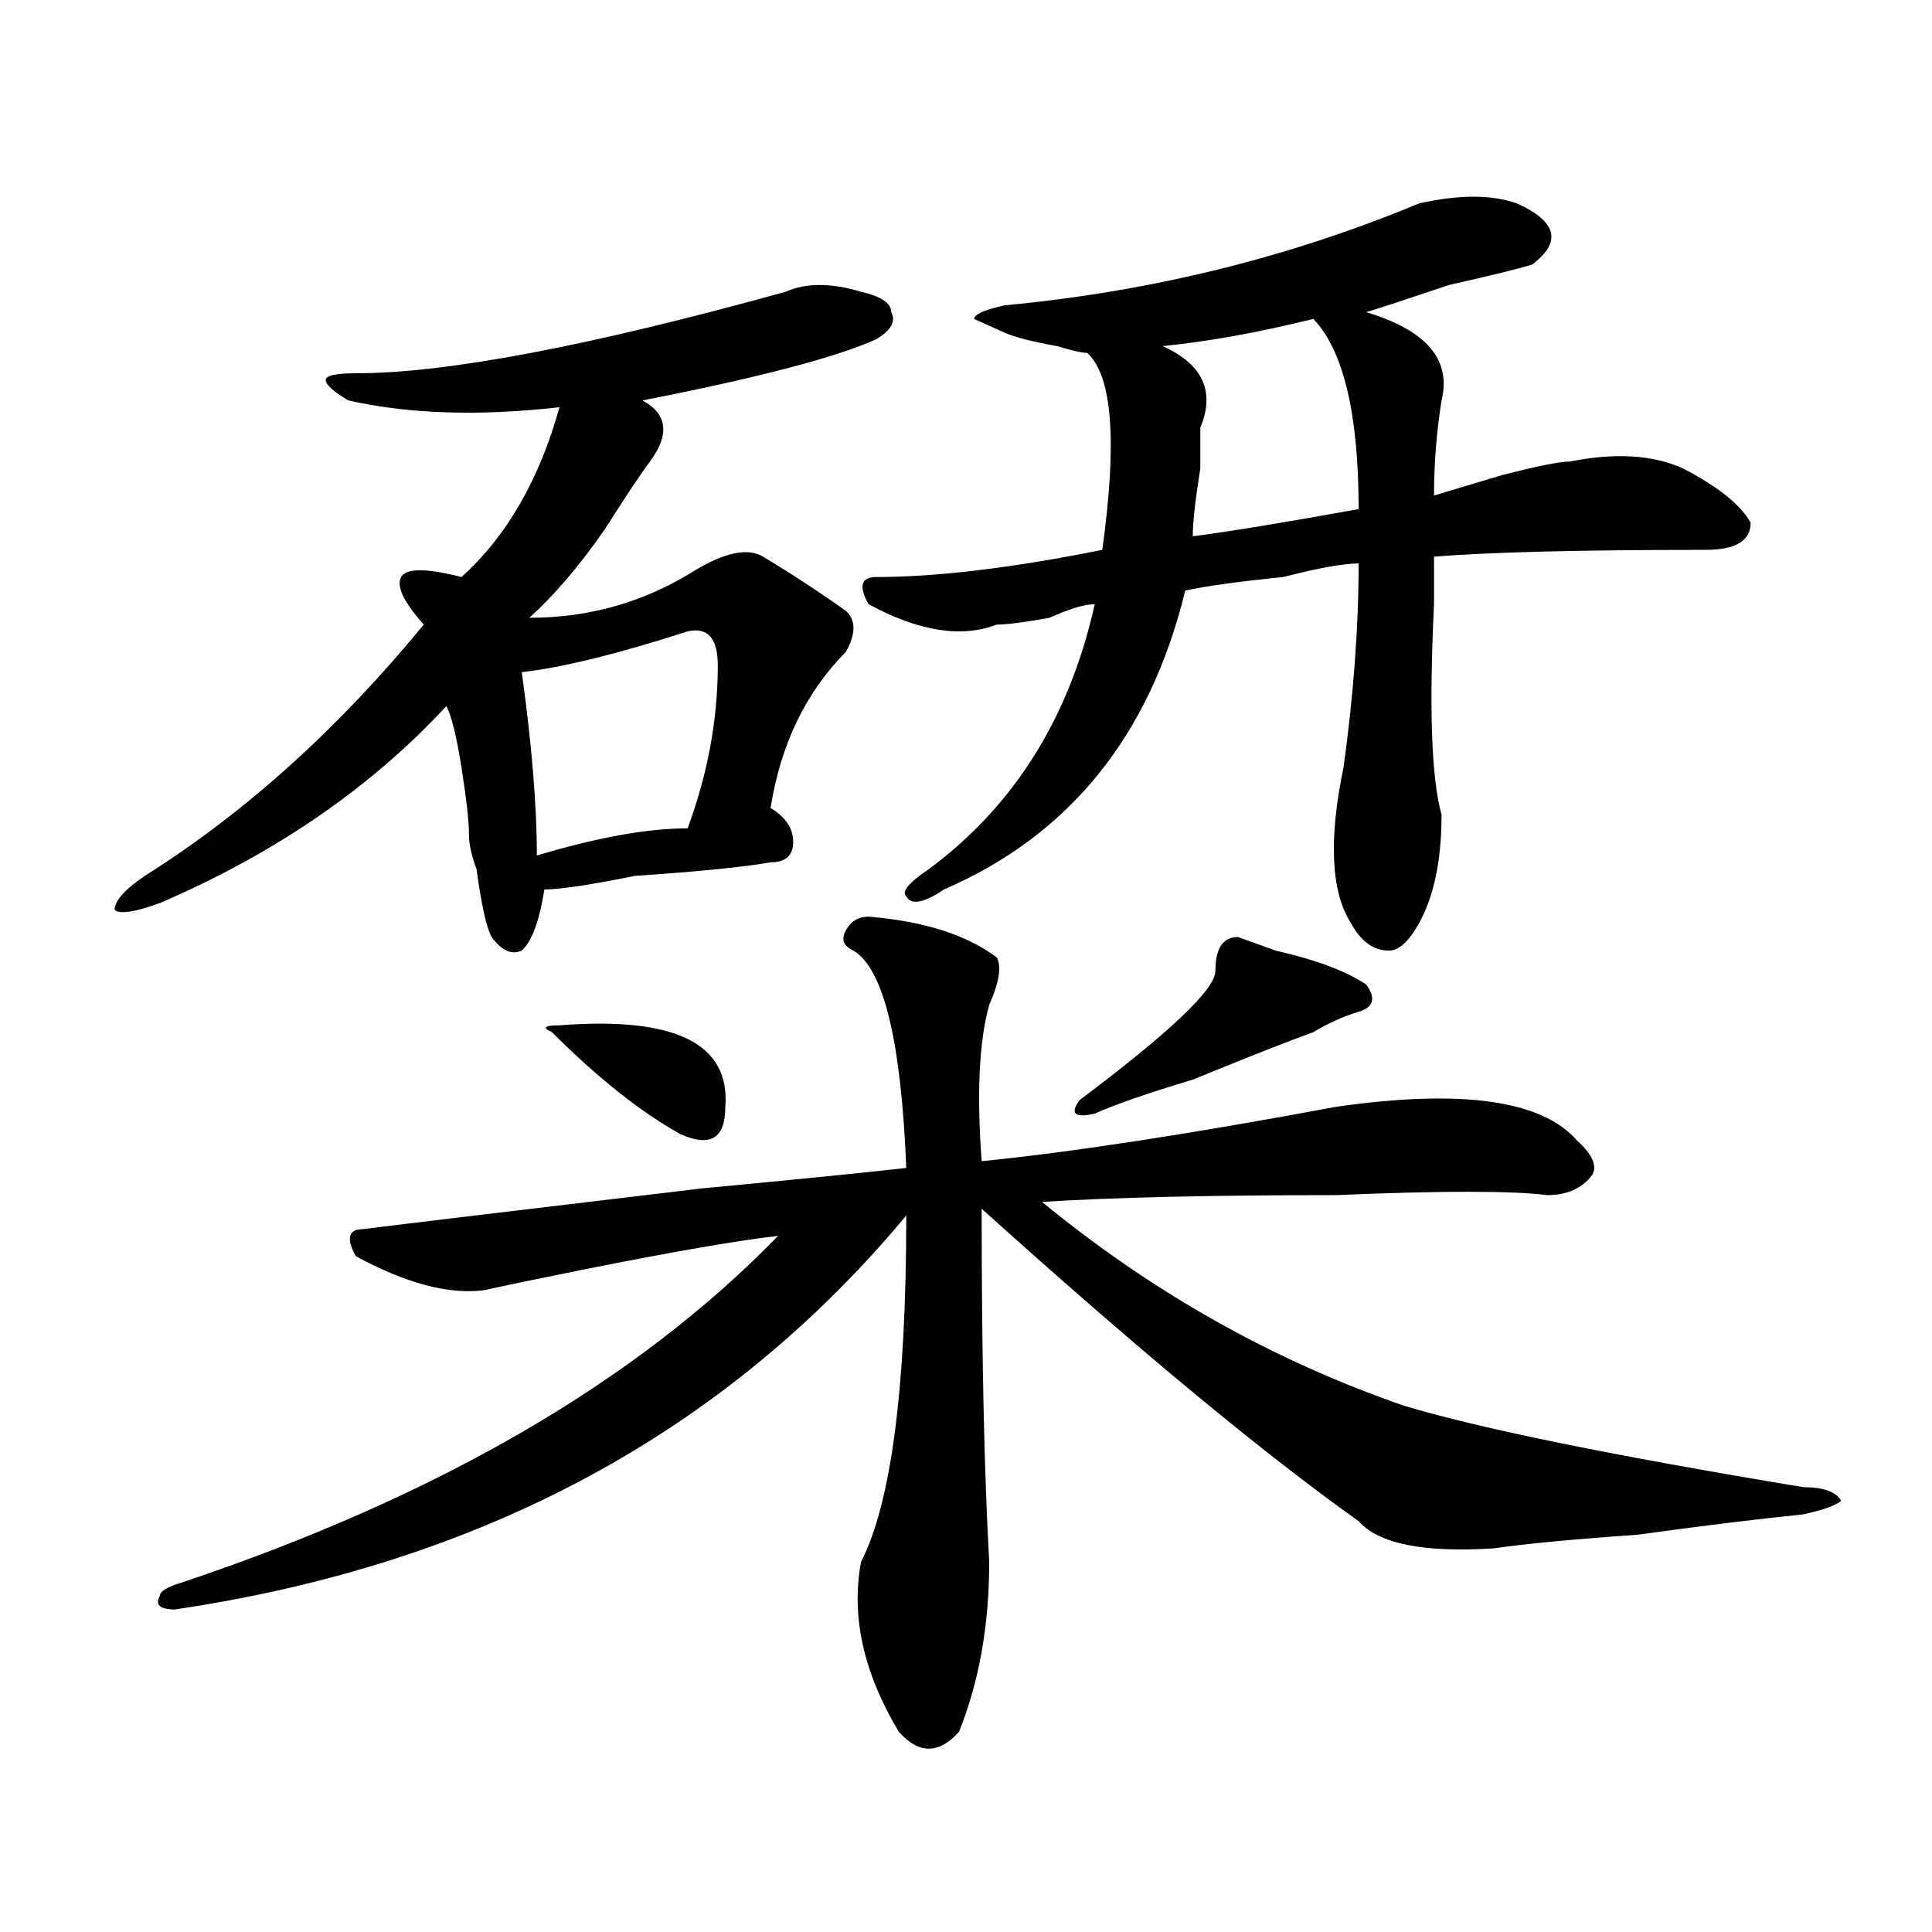 <?xml version="1.0" encoding="utf-8"?>
<!-- Generator: Adobe Illustrator 16.0.0, SVG Export Plug-In . SVG Version: 6.00 Build 0)  -->
<!DOCTYPE svg PUBLIC "-//W3C//DTD SVG 1.1//EN" "http://www.w3.org/Graphics/SVG/1.1/DTD/svg11.dtd">
<svg version="1.1" id="图层_1" xmlns="http://www.w3.org/2000/svg" xmlns:xlink="http://www.w3.org/1999/xlink" x="0px" y="0px"
	 width="1000px" height="1000px" viewBox="0 0 1000 1000" enable-background="new 0 0 1000 1000" xml:space="preserve">
<path d="M437.867,337.344c-20.854,21.094-33.841,48.065-39.023,80.859c7.805,4.724,11.707,10.547,11.707,17.578
	s-3.902,10.547-11.707,10.547c-13.049,2.362-36.463,4.724-70.242,7.031c-23.414,4.724-39.023,7.031-46.828,7.031
	c-2.622,16.425-6.524,26.972-11.707,31.641c-5.244,2.362-10.427,0-15.609-7.031c-2.622-4.669-5.244-16.37-7.805-35.156
	c-2.622-7.031-3.902-12.854-3.902-17.578c0-7.031-1.342-18.731-3.902-35.156c-2.622-16.37-5.244-26.917-7.805-31.641
	c-39.023,42.188-88.474,76.19-148.289,101.953c-13.049,4.724-20.854,5.878-23.414,3.516c0-4.669,5.183-10.547,15.609-17.578
	c52.011-32.794,100.119-76.136,144.387-130.078c-10.427-11.7-14.329-19.886-11.707-24.609c2.561-4.669,12.987-4.669,31.219,0
	c23.414-21.094,40.304-50.372,50.73-87.891c-41.646,4.724-78.047,3.516-109.266-3.516c-7.805-4.669-11.707-8.185-11.707-10.547
	c0-2.308,5.183-3.516,15.609-3.516c46.828,0,120.973-14.063,222.434-42.188c10.365-4.669,23.414-4.669,39.023,0
	c10.365,2.362,15.609,5.878,15.609,10.547c2.561,4.724,0,9.394-7.805,14.063c-20.854,9.394-61.157,19.94-120.973,31.641
	c12.987,7.031,14.268,17.578,3.902,31.641c-5.244,7.031-13.049,18.786-23.414,35.156c-13.049,18.786-26.036,34.003-39.023,45.703
	c31.219,0,59.815-8.185,85.852-24.609c15.609-9.339,27.316-11.7,35.121-7.031c15.609,9.394,29.877,18.786,42.926,28.125
	C443.05,320.974,443.05,328.005,437.867,337.344z M449.574,474.453c28.597,2.362,50.73,9.394,66.34,21.094
	c2.561,4.724,1.28,12.909-3.902,24.609c-5.244,18.786-6.524,45.703-3.902,80.859c46.828-4.669,107.924-14.063,183.41-28.125
	c64.998-9.339,106.644-3.516,124.875,17.578c7.805,7.031,10.365,12.909,7.805,17.578c-5.244,7.031-13.049,10.547-23.414,10.547
	c-18.231-2.308-54.633-2.308-109.266,0c-65.06,0-115.79,1.208-152.191,3.516c57.193,46.911,119.631,82.067,187.313,105.469
	c39.023,11.755,107.924,25.817,206.824,42.188c10.365,0,16.89,2.362,19.512,7.031c-2.622,2.362-9.146,4.724-19.512,7.031
	c-23.414,2.362-52.072,5.878-85.852,10.547c-33.841,2.362-58.535,4.724-74.145,7.031c-36.463,2.362-59.877-2.308-70.242-14.063
	c-49.45-35.156-114.51-89.044-195.117-161.719c0,75.036,1.28,135.956,3.902,182.813c0,32.794-5.244,62.072-15.609,87.891
	c-10.427,11.7-20.854,11.7-31.219,0c-18.231-30.487-24.756-59.766-19.512-87.891c15.609-30.433,23.414-90.198,23.414-179.297
	c-93.656,112.5-219.873,180.45-378.527,203.906c-7.805,0-10.427-2.362-7.805-7.031c0-2.362,3.902-4.725,11.707-7.031
	c132.68-44.495,235.421-104.261,308.285-179.297c-20.854,2.362-54.633,8.239-101.461,17.578
	c-23.414,4.724-40.365,8.239-50.73,10.547c-18.231,2.362-40.365-3.516-66.34-17.578c-5.244-9.339-3.902-14.063,3.902-14.063
	c18.17-2.308,76.705-9.339,175.605-21.094c49.389-4.669,84.51-8.185,105.363-10.547c-2.622-65.589-11.707-103.106-27.316-112.5
	c-5.244-2.308-6.524-5.823-3.902-10.547C440.428,476.815,444.33,474.453,449.574,474.453z M355.918,326.797
	c-36.463,11.755-65.06,18.786-85.852,21.094c5.183,37.519,7.805,69.159,7.805,94.922c31.219-9.339,57.193-14.063,78.047-14.063
	c10.365-28.125,15.609-56.25,15.609-84.375C371.527,330.313,366.283,324.489,355.918,326.797z M289.578,530.703
	c59.815-4.669,88.412,9.394,85.852,42.188c0,16.425-7.805,21.094-23.414,14.063c-20.854-11.7-42.926-29.278-66.34-52.734
	C280.432,531.911,281.773,530.703,289.578,530.703z M734.445,105.313c20.792-4.669,37.682-4.669,50.73,0
	c20.792,9.394,23.414,19.94,7.805,31.641c-7.805,2.362-22.134,5.878-42.926,10.547c-20.854,7.031-35.121,11.755-42.926,14.063
	c31.219,9.394,44.206,24.609,39.023,45.703c-2.622,16.425-3.902,32.849-3.902,49.219c7.805-2.308,19.512-5.823,35.121-10.547
	c18.17-4.669,29.877-7.031,35.121-7.031c23.414-4.669,42.926-3.516,58.535,3.516c18.17,9.394,29.877,18.786,35.121,28.125
	c0,9.394-7.805,14.063-23.414,14.063c-65.06,0-111.888,1.208-140.484,3.516c0,4.724,0,12.909,0,24.609
	c-2.622,53.942-1.342,90.253,3.902,108.984c0,23.456-3.902,42.188-11.707,56.25c-5.244,9.394-10.427,14.063-15.609,14.063
	c-7.805,0-14.329-4.669-19.512-14.063c-10.427-16.37-11.707-43.341-3.902-80.859c5.183-37.464,7.805-72.62,7.805-105.469
	c-7.805,0-20.854,2.362-39.023,7.031c-23.414,2.362-40.365,4.724-50.73,7.031c-18.231,75.036-59.877,126.563-124.875,154.688
	c-10.427,7.031-16.951,8.239-19.512,3.516c-2.622-2.308,1.28-7.031,11.707-14.063c44.206-32.794,72.803-78.497,85.852-137.109
	c-5.244,0-13.049,2.362-23.414,7.031c-13.049,2.362-22.134,3.516-27.316,3.516c-18.231,7.031-40.365,3.516-66.34-10.547
	c-5.244-9.339-3.902-14.063,3.902-14.063c31.219,0,70.242-4.669,117.07-14.063c7.805-56.25,5.183-90.198-7.805-101.953
	c-2.622,0-7.805-1.153-15.609-3.516c-13.049-2.308-22.134-4.669-27.316-7.031l-15.609-7.031c0-2.308,5.183-4.669,15.609-7.031
	C595.241,151.016,666.764,133.438,734.445,105.313z M660.301,492.031c20.792,4.724,36.401,10.547,46.828,17.578
	c5.183,7.031,3.902,11.755-3.902,14.063c-7.805,2.362-15.609,5.878-23.414,10.547c-13.049,4.724-33.841,12.909-62.438,24.609
	c-23.414,7.031-40.365,12.909-50.73,17.578c-10.427,2.362-13.049,0-7.805-7.031c46.828-35.156,70.242-57.403,70.242-66.797
	c0-11.7,3.902-17.578,11.707-17.578L660.301,492.031z M679.813,165.078c-28.658,7.031-54.633,11.755-78.047,14.063
	c20.792,9.394,27.316,23.456,19.512,42.188c0,2.362,0,9.394,0,21.094c-2.622,16.425-3.902,28.125-3.902,35.156
	c18.17-2.308,46.828-7.031,85.852-14.063C703.227,214.297,695.422,181.503,679.813,165.078z"/>
</svg>
